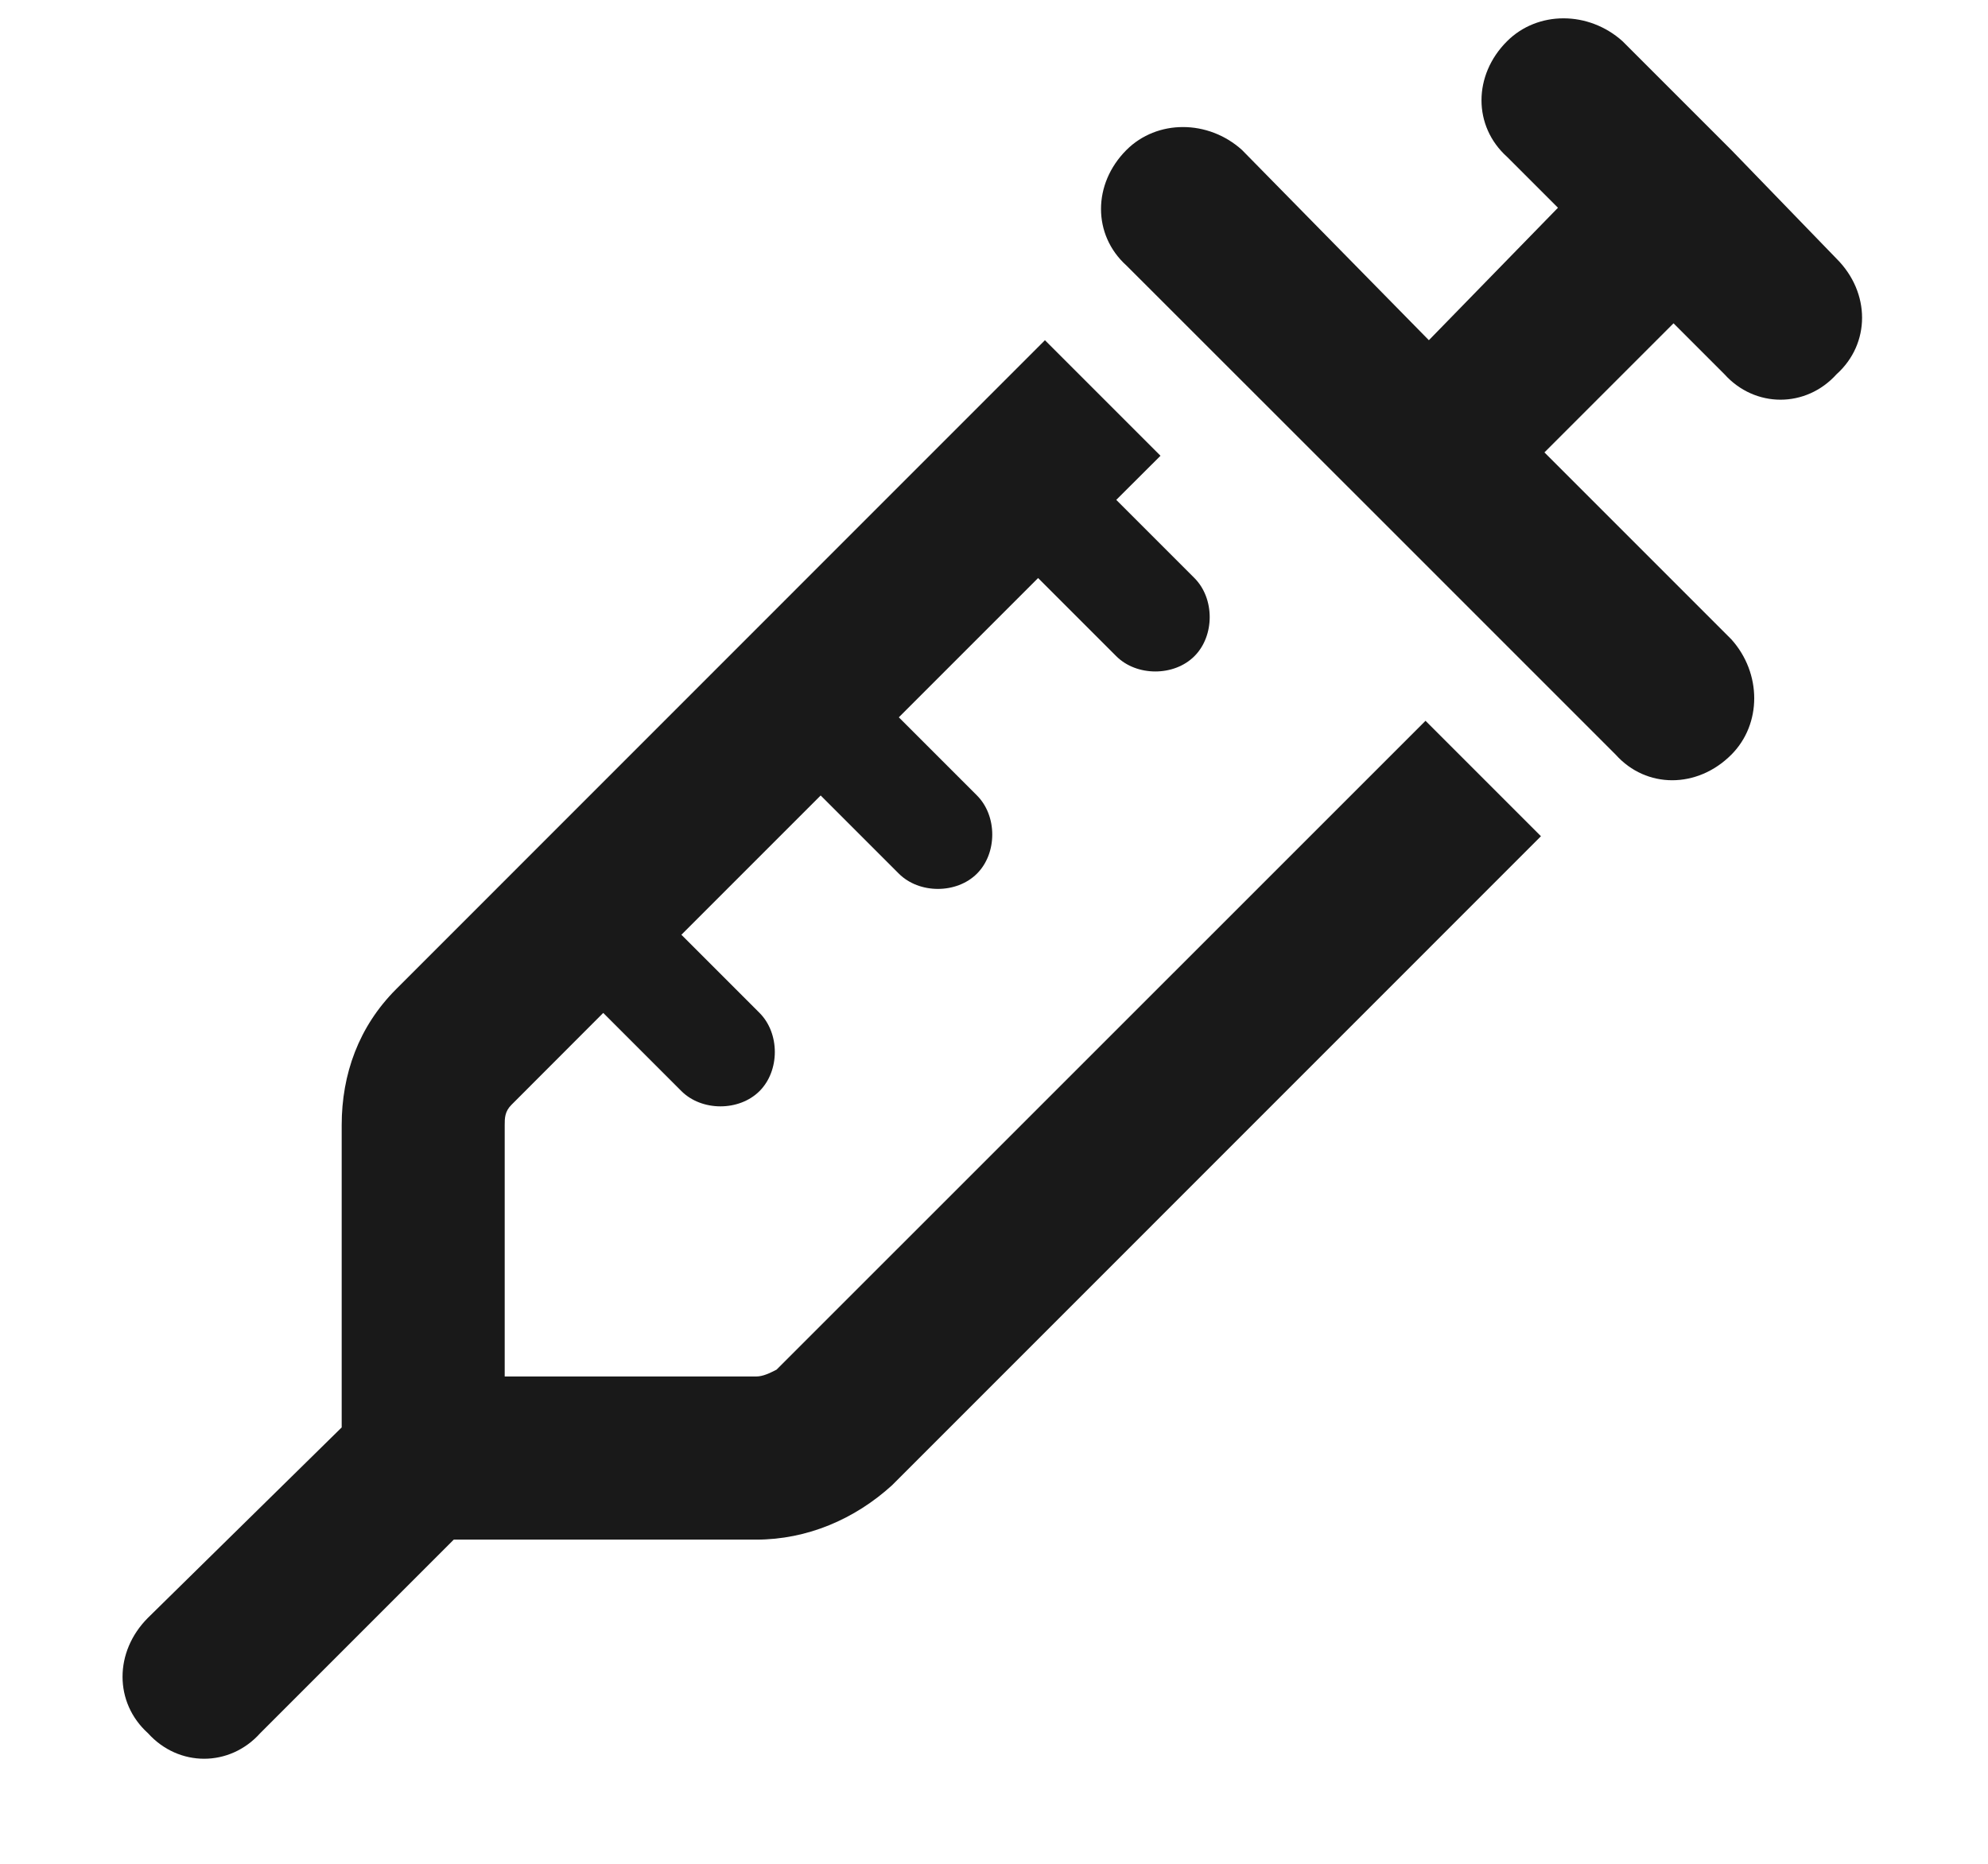 <svg width="16" height="15" viewBox="0 0 16 15" fill="none" xmlns="http://www.w3.org/2000/svg">
<path d="M12.129 0.332C12.375 0.086 12.785 0.086 13.059 0.332L13.934 1.207L14.781 2.082C15.055 2.355 15.055 2.766 14.781 3.012C14.535 3.285 14.125 3.285 13.879 3.012L13.469 2.602L12.43 3.641L13.934 5.145C14.18 5.418 14.18 5.828 13.934 6.074C13.66 6.348 13.25 6.348 13.004 6.074L11.035 4.105L9.066 2.137C8.793 1.891 8.793 1.48 9.066 1.207C9.312 0.961 9.723 0.961 9.996 1.207L11.5 2.738L12.539 1.672L12.129 1.262C11.855 1.016 11.855 0.605 12.129 0.332ZM8.41 2.738L8.438 2.766L9.34 3.668L8.984 4.023L9.613 4.652C9.777 4.816 9.777 5.117 9.613 5.281C9.449 5.445 9.148 5.445 8.984 5.281L8.355 4.652L7.234 5.773L7.863 6.402C8.027 6.566 8.027 6.867 7.863 7.031C7.699 7.195 7.398 7.195 7.234 7.031L6.605 6.402L5.484 7.523L6.113 8.152C6.277 8.316 6.277 8.617 6.113 8.781C5.949 8.945 5.648 8.945 5.484 8.781L4.855 8.152L4.117 8.891C4.062 8.945 4.062 9 4.062 9.055V11.078H6.086C6.141 11.078 6.195 11.051 6.25 11.023L11.473 5.801L12.375 6.703L12.402 6.73L7.18 11.953C6.879 12.227 6.496 12.391 6.086 12.391H3.652L2.094 13.949C1.848 14.223 1.438 14.223 1.191 13.949C0.918 13.703 0.918 13.293 1.191 13.02L2.75 11.488V9.055C2.75 8.645 2.887 8.262 3.188 7.961L8.41 2.738Z" fill="#191919"/>
</svg>
